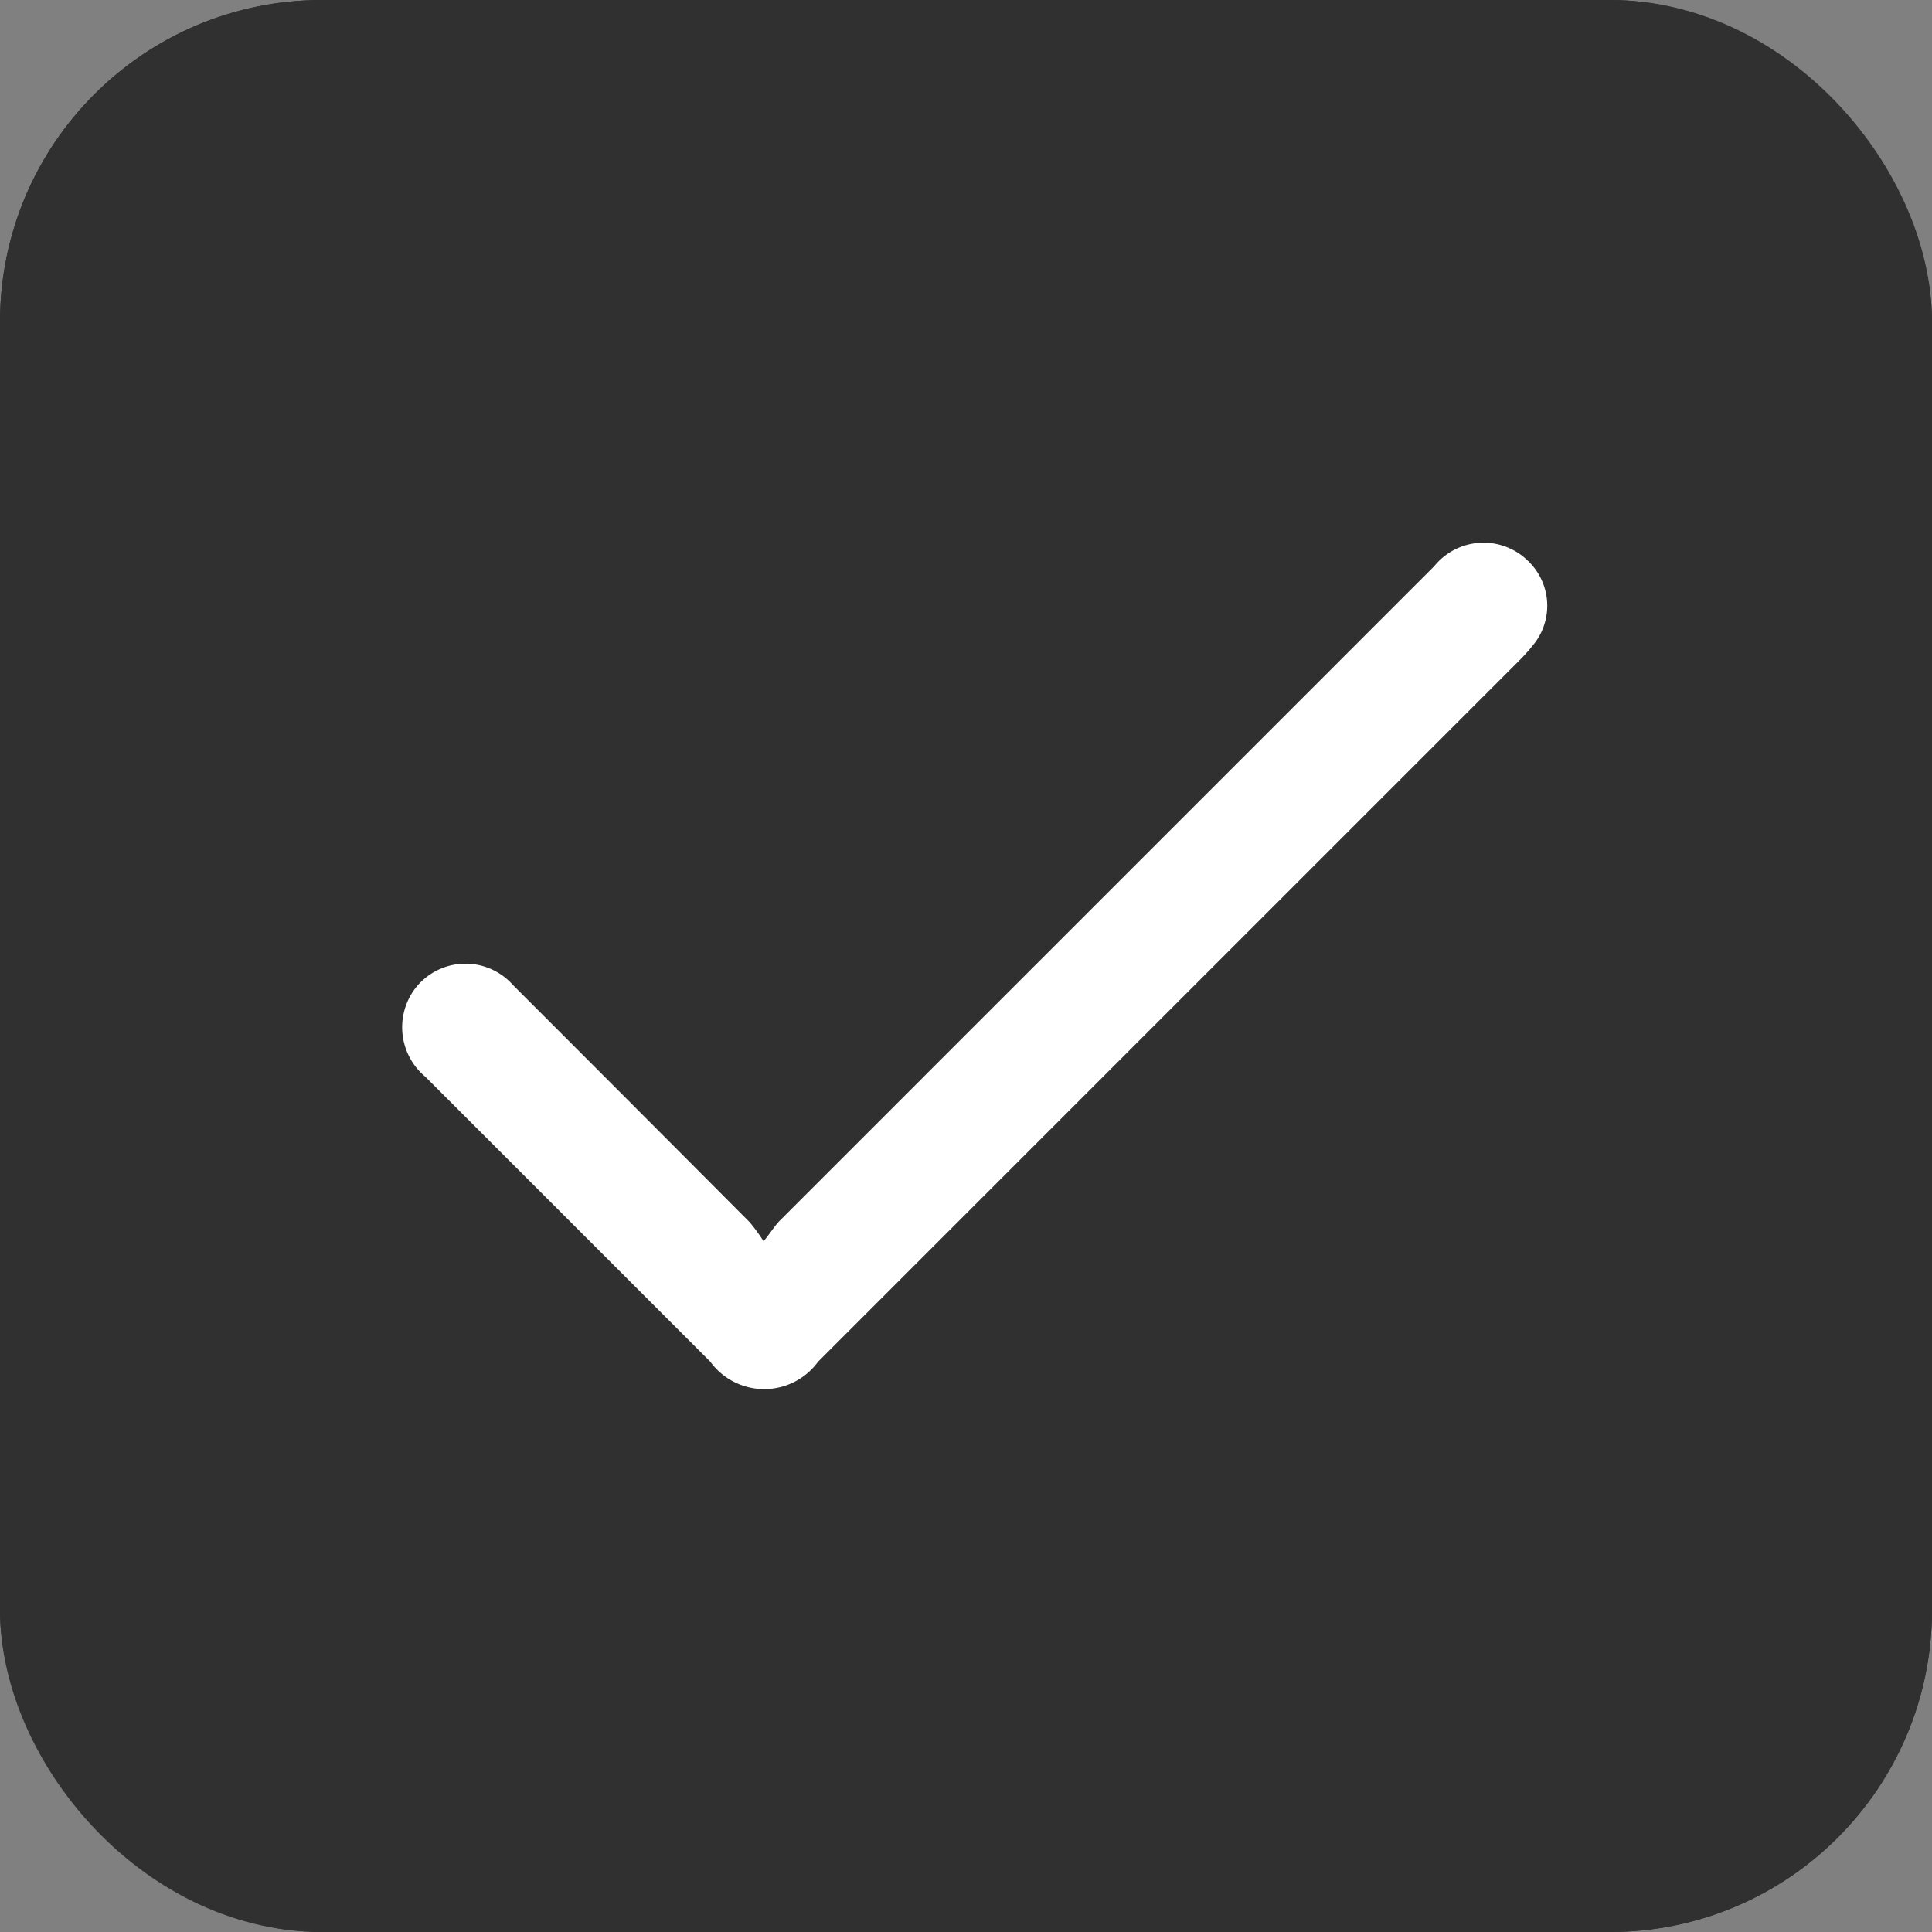<svg id="checkbox" xmlns="http://www.w3.org/2000/svg" width="12" height="12" viewBox="0 0 12 12">
  <rect x="0" y="0" width="12" height="12" fill="#808080" stroke="none"/>
  <g id="Rectangle_674" data-name="Rectangle 674" fill="#303030" stroke="#303030" stroke-width="1">
    <rect width="12" height="12" rx="2" stroke="none"/>
    <rect x="0.5" y="0.5" width="11" height="11" rx="1.5" fill="none"/>
  </g>
  <g id="check" transform="translate(2.492 3.37)">
    <path id="Path_699" data-name="Path 699" d="M377.53-174.33c.047-.059.072-.1.1-.128l4.065-4.065a.394.394,0,0,1,.588-.028.384.384,0,0,1,.04.5,1.138,1.138,0,0,1-.1.114l-4.355,4.355a.414.414,0,0,1-.669,0l-1.77-1.77a.4.4,0,0,1-.071-.538.394.394,0,0,1,.615-.032q.736.736,1.471,1.474A1.145,1.145,0,0,1,377.53-174.33Z" transform="translate(-375.279 178.67)" fill="#fff"/>
  </g>
</svg>

